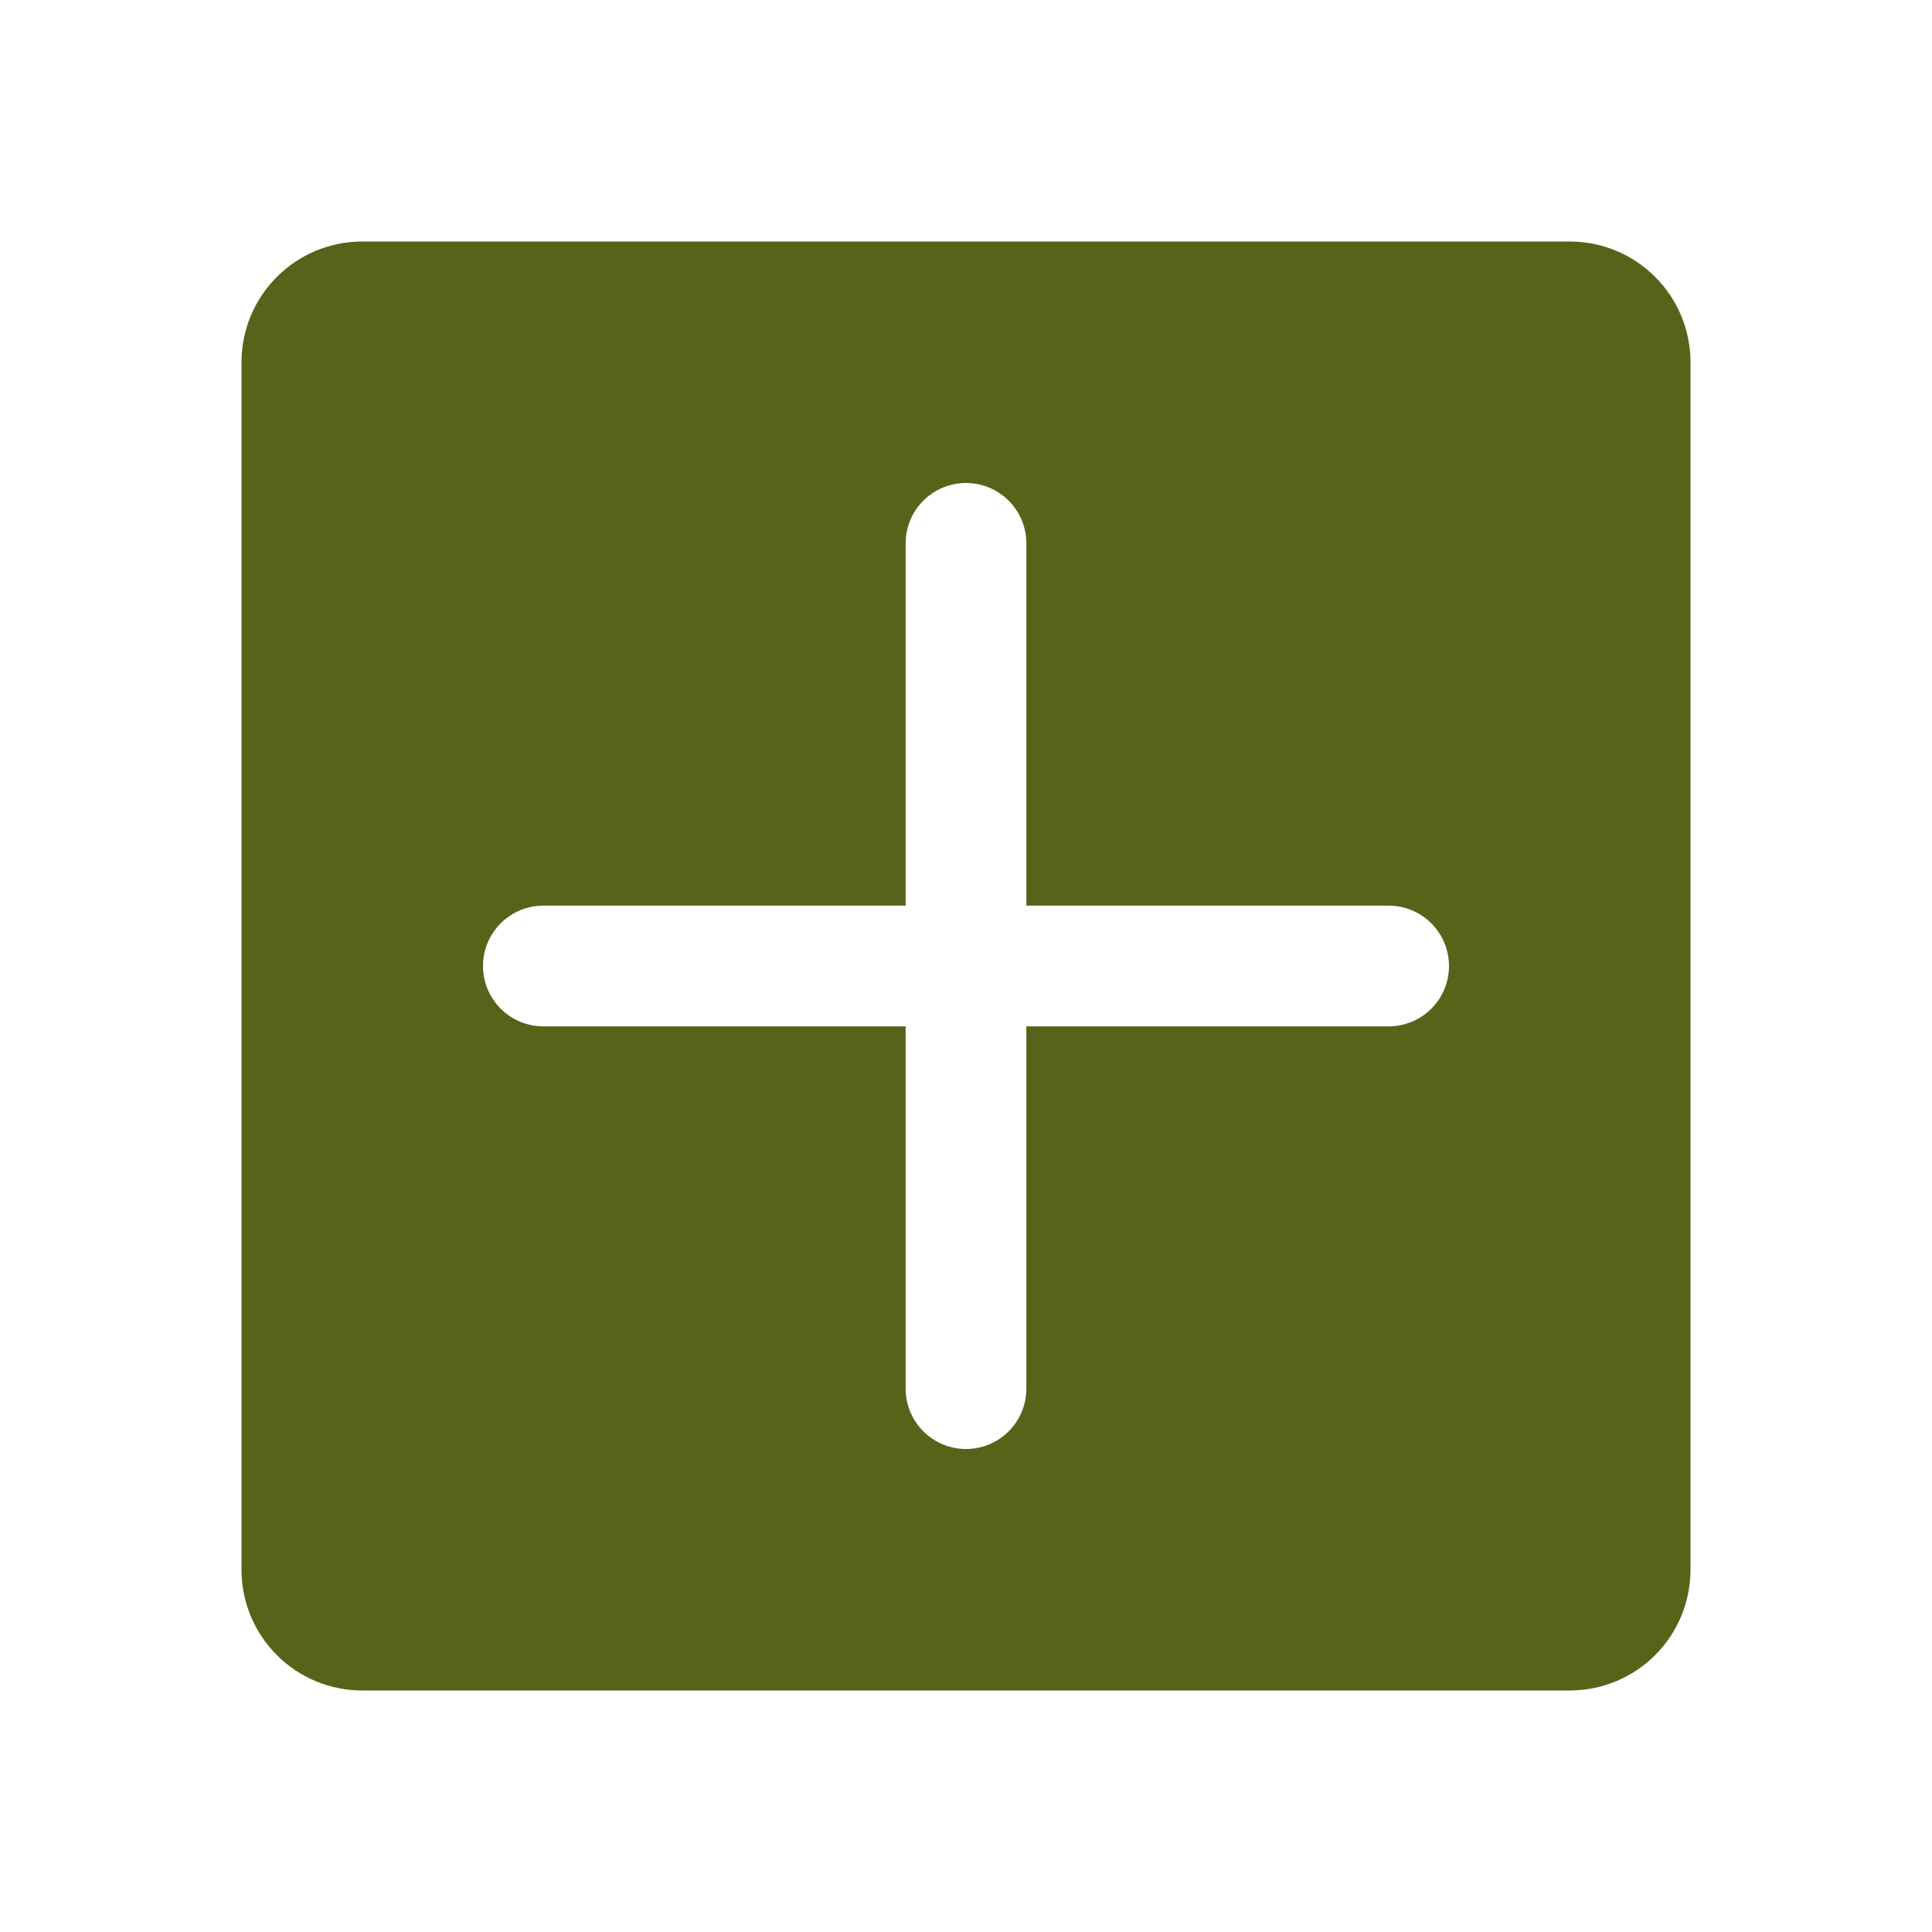 <?xml version="1.0" encoding="UTF-8"?> <svg xmlns="http://www.w3.org/2000/svg" width="45" height="45" viewBox="0 0 45 45" fill="none"><path d="M36.562 5.625H8.438C7.692 5.625 6.976 5.921 6.449 6.449C5.921 6.976 5.625 7.692 5.625 8.438V36.562C5.625 37.308 5.921 38.024 6.449 38.551C6.976 39.079 7.692 39.375 8.438 39.375H36.562C37.308 39.375 38.024 39.079 38.551 38.551C39.079 38.024 39.375 37.308 39.375 36.562V8.438C39.375 7.692 39.079 6.976 38.551 6.449C38.024 5.921 37.308 5.625 36.562 5.625ZM32.344 23.906H23.906V32.344C23.906 32.717 23.758 33.074 23.494 33.338C23.231 33.602 22.873 33.75 22.5 33.75C22.127 33.75 21.769 33.602 21.506 33.338C21.242 33.074 21.094 32.717 21.094 32.344V23.906H12.656C12.283 23.906 11.926 23.758 11.662 23.494C11.398 23.231 11.25 22.873 11.25 22.5C11.25 22.127 11.398 21.769 11.662 21.506C11.926 21.242 12.283 21.094 12.656 21.094H21.094V12.656C21.094 12.283 21.242 11.926 21.506 11.662C21.769 11.398 22.127 11.25 22.5 11.25C22.873 11.25 23.231 11.398 23.494 11.662C23.758 11.926 23.906 12.283 23.906 12.656V21.094H32.344C32.717 21.094 33.074 21.242 33.338 21.506C33.602 21.769 33.75 22.127 33.75 22.5C33.75 22.873 33.602 23.231 33.338 23.494C33.074 23.758 32.717 23.906 32.344 23.906Z" fill="#576319"></path></svg> 